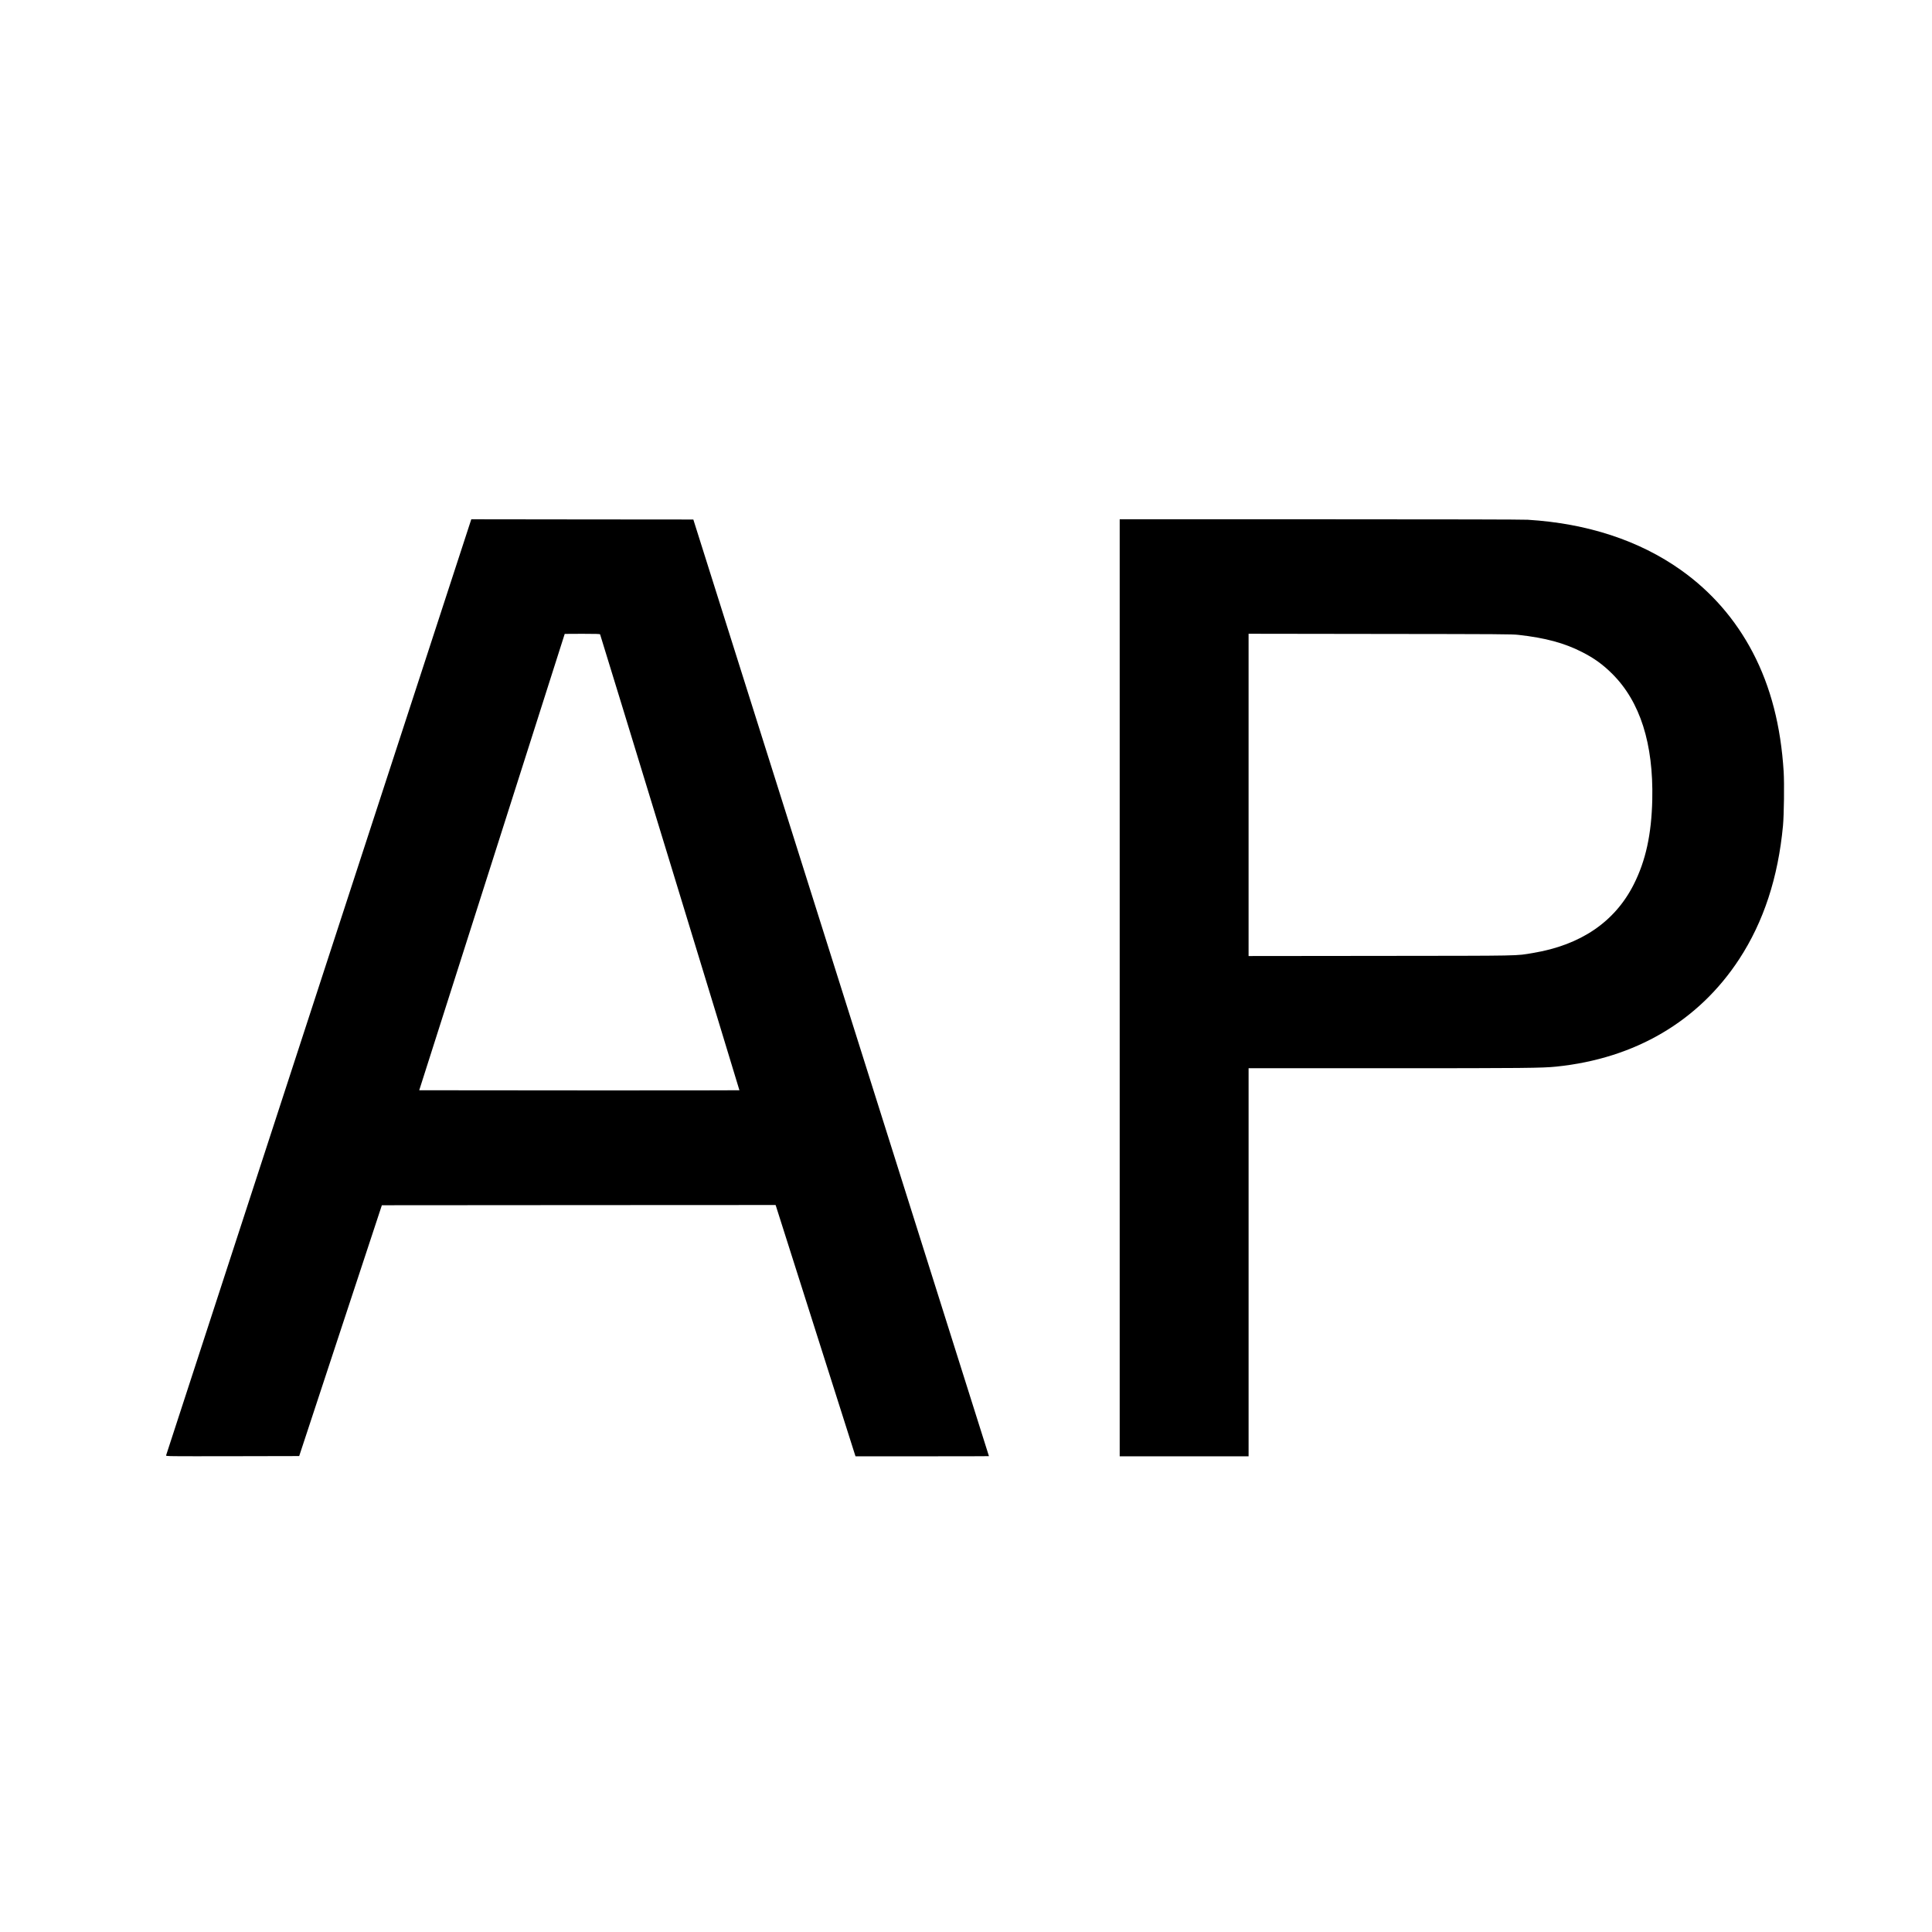 <?xml version="1.0" standalone="no"?>
<!DOCTYPE svg PUBLIC "-//W3C//DTD SVG 20010904//EN"
 "http://www.w3.org/TR/2001/REC-SVG-20010904/DTD/svg10.dtd">
<svg version="1.0" xmlns="http://www.w3.org/2000/svg"
 width="4167pt" height="4167pt" viewBox="0 0 4167 4167"
 preserveAspectRatio="xMidYMid meet">
<g transform="translate(0,4167) scale(0.1,-0.1)"
fill="#000000" stroke="none">
<path d="M6875 20384 c-1809 -5548 -3291 -10095 -3293 -10105 -3 -19 29 -19
1434 -17 l1437 3 891 2705 892 2705 4246 3 4246 2 11 -32 c5 -18 389 -1223
851 -2678 462 -1455 846 -2660 851 -2677 l11 -33 1439 0 c791 0 1439 1 1439 3
0 1 -1435 4547 -3188 10102 l-3188 10100 -2394 2 -2395 3 -3290 -10086z m6068
7604 c24 -64 3009 -9830 3005 -9833 -3 -3 -1557 -4 -3455 -3 l-3451 3 1569
4920 c862 2706 1568 4921 1569 4923 0 1 171 2 379 2 294 0 380 -3 384 -12z"/>
<path d="M24150 20365 l0 -10105 1390 0 1390 0 0 4185 0 4185 2988 0 c2966 0
3347 4 3648 35 1702 175 3071 980 3947 2320 526 806 838 1758 943 2875 22 236
30 907 15 1162 -61 989 -279 1834 -665 2573 -375 717 -896 1315 -1551 1780
-899 638 -2020 1006 -3305 1085 -107 6 -1688 10 -4482 10 l-4318 0 0 -10105z
m8600 7612 c581 -65 990 -175 1375 -372 258 -131 450 -270 650 -470 600 -598
888 -1504 862 -2710 -17 -751 -141 -1319 -401 -1833 -408 -806 -1143 -1305
-2171 -1476 -384 -64 -157 -60 -3287 -63 l-2848 -3 0 3475 0 3476 2833 -4
c2600 -3 2845 -4 2987 -20z"/>
</g>
</svg>
